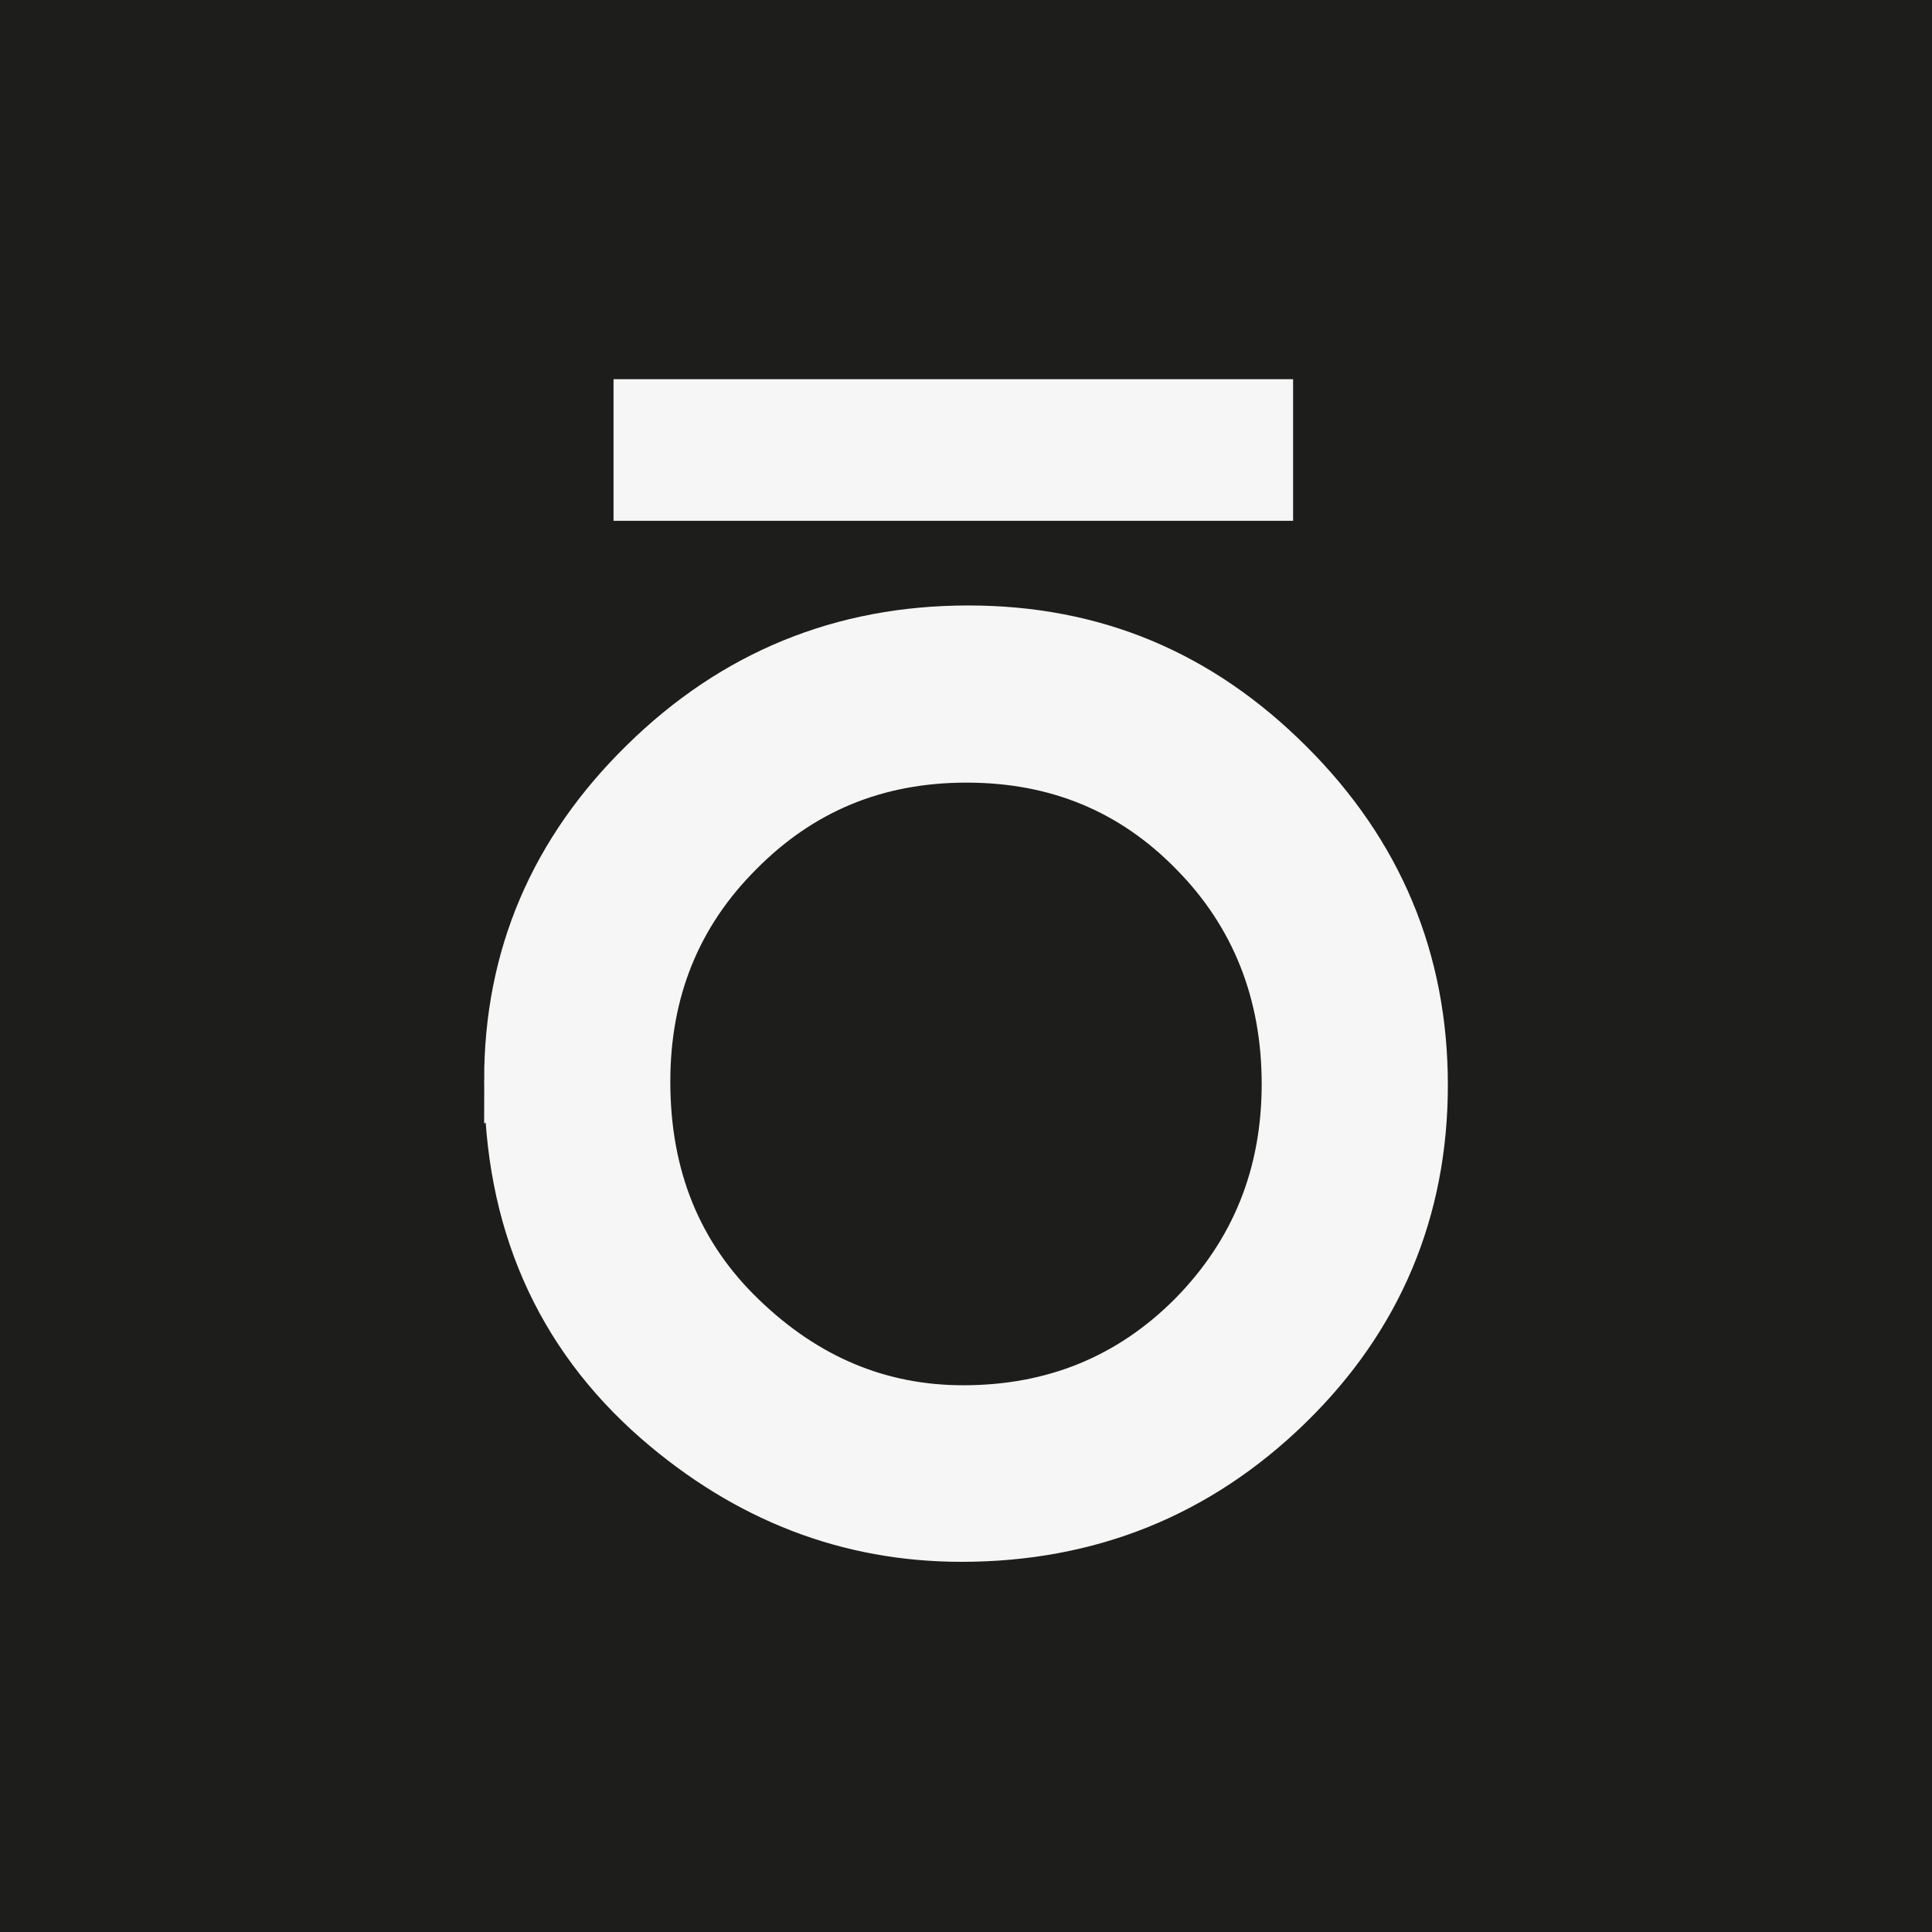 <svg viewBox="0 0 1080 1080" xmlns="http://www.w3.org/2000/svg" data-name="Calque 1" id="Calque_1">
  <rect x="0" y="0" width="1080" height="1080" fill="#808080" stroke="none"/>
  <defs>
    <style>
      .cls-1 {
        stroke-width: 18px;
      }

      .cls-1, .cls-2 {
        fill: #f6f6f6;
        stroke: #f6f6f6;
        stroke-miterlimit: 10;
      }

      .cls-2 {
        stroke-width: 30px;
      }

      .cls-3 {
        fill: #1d1d1b;
        stroke-width: 0px;
      }
    </style>
  </defs>
  <rect ry="39.58" rx="39.58" height="1210.49" width="1197.71" y="-78.04" x="-58.85" class="cls-3"></rect>
  <g>
    <path d="m285.64,603.72c0-68.5,25.11-127.34,75.33-176.51,50.01-49.17,110.1-73.75,180.29-73.75s128.8,24.8,178.4,74.38c49.8,49.59,74.7,109.16,74.7,178.71s-25.01,129.34-75.02,178.08c-50.22,48.96-110.84,73.44-181.86,73.44-62.83,0-119.25-21.75-169.26-65.24-55.06-48.11-82.58-111.15-82.58-189.11Zm74.07.95c0,53.79,18.07,98.02,54.21,132.69,35.93,34.67,77.43,52.01,124.5,52.01,51.06,0,94.13-17.65,129.23-52.95,35.09-35.72,52.64-79.22,52.64-130.49s-17.34-95.39-52.01-130.49c-34.46-35.3-77.12-52.95-127.97-52.95s-93.41,17.65-128.28,52.95c-34.88,34.88-52.32,77.96-52.32,129.23Z" class="cls-2"></path>
    <rect height="61.16" width="361.88" y="220.97" x="351.97" class="cls-1"></rect>
  </g>
</svg>